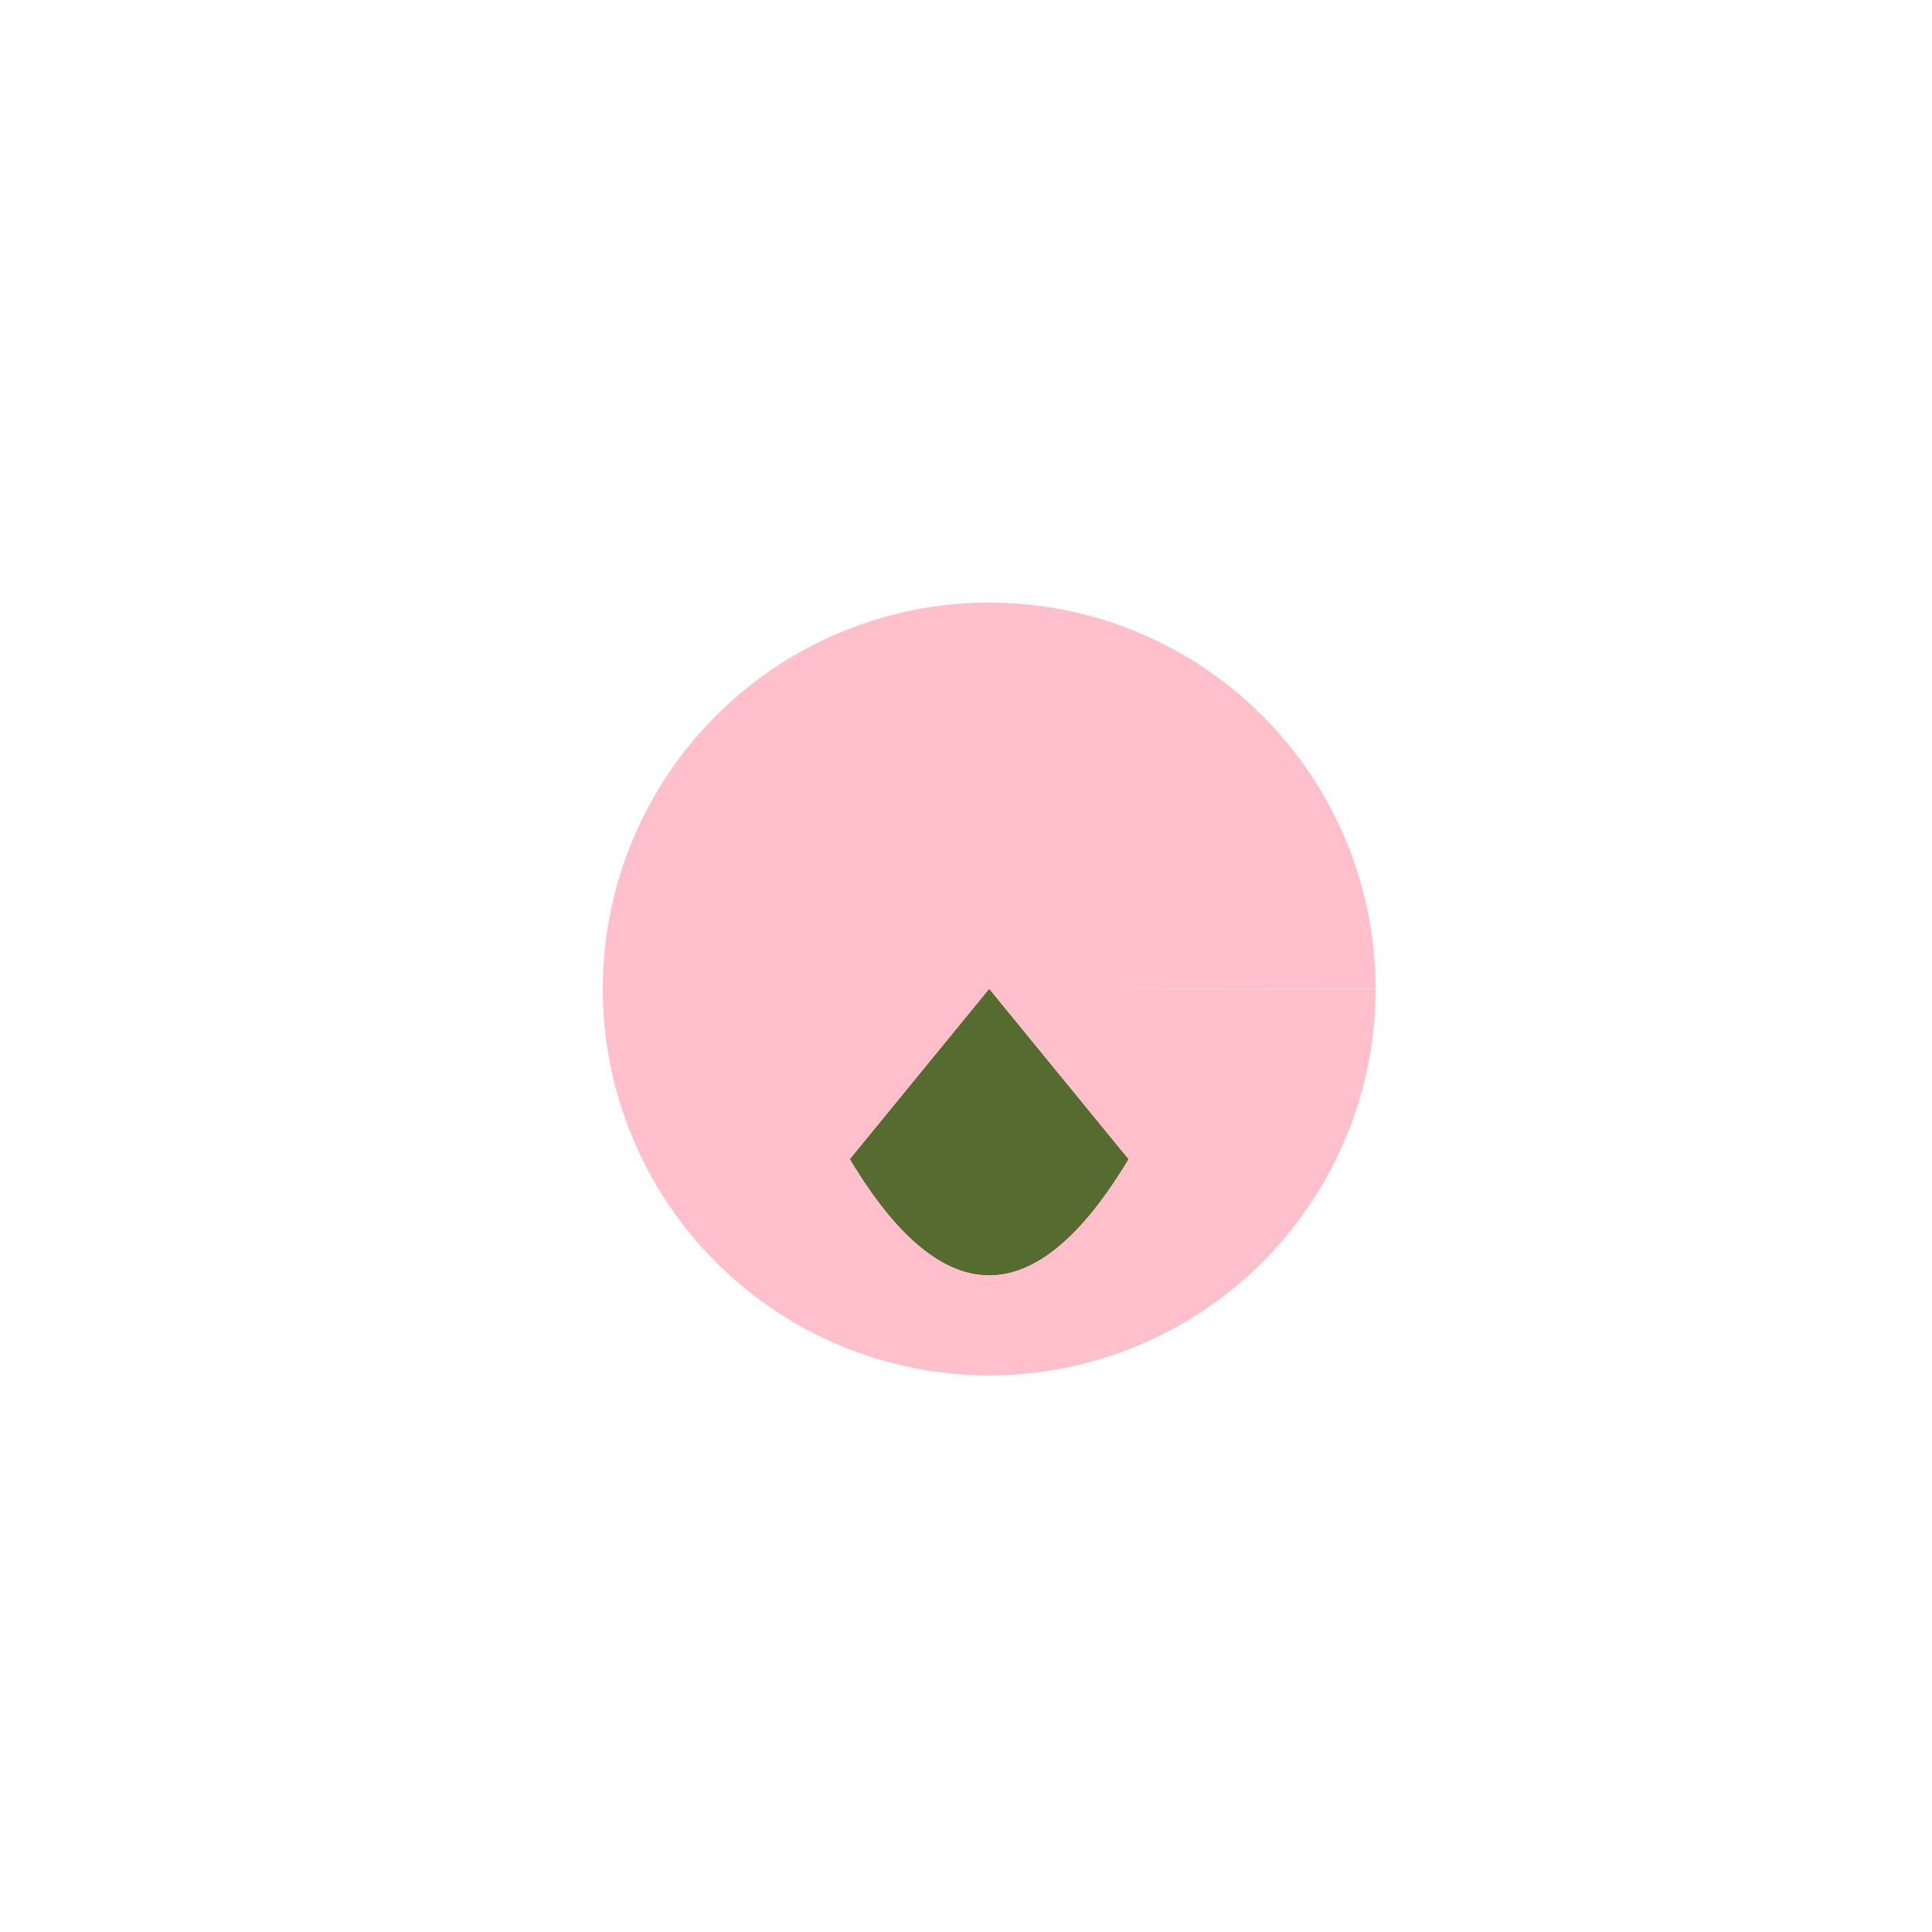 <!--

Generated by DrawGPT.
Free, open source, AI generated images in SVG, PNG, and HTML Canvas format.
https://drawgpt.ai

Created: 2023-09-26T04:58:41.395Z
Link: https://drawgpt.ai/prompt/25506/

-->
<svg xmlns="http://www.w3.org/2000/svg" xmlns:xlink="http://www.w3.org/1999/xlink" width="500" height="500"><defs/><g><path fill="#FFC0CB" stroke="none" paint-order="stroke fill markers" d=" M 256 256 L 356 256 A 100 100 0 1 1 356 255.9"/><path fill="#556B2F" stroke="none" paint-order="stroke fill markers" d=" M 220 300 Q 256 360 292 300 L 256 256"/><path fill="#556B2F" stroke="none" paint-order="stroke fill markers" d=" M 292 300 Q 256 360 220 300 L 256 256"/></g></svg>